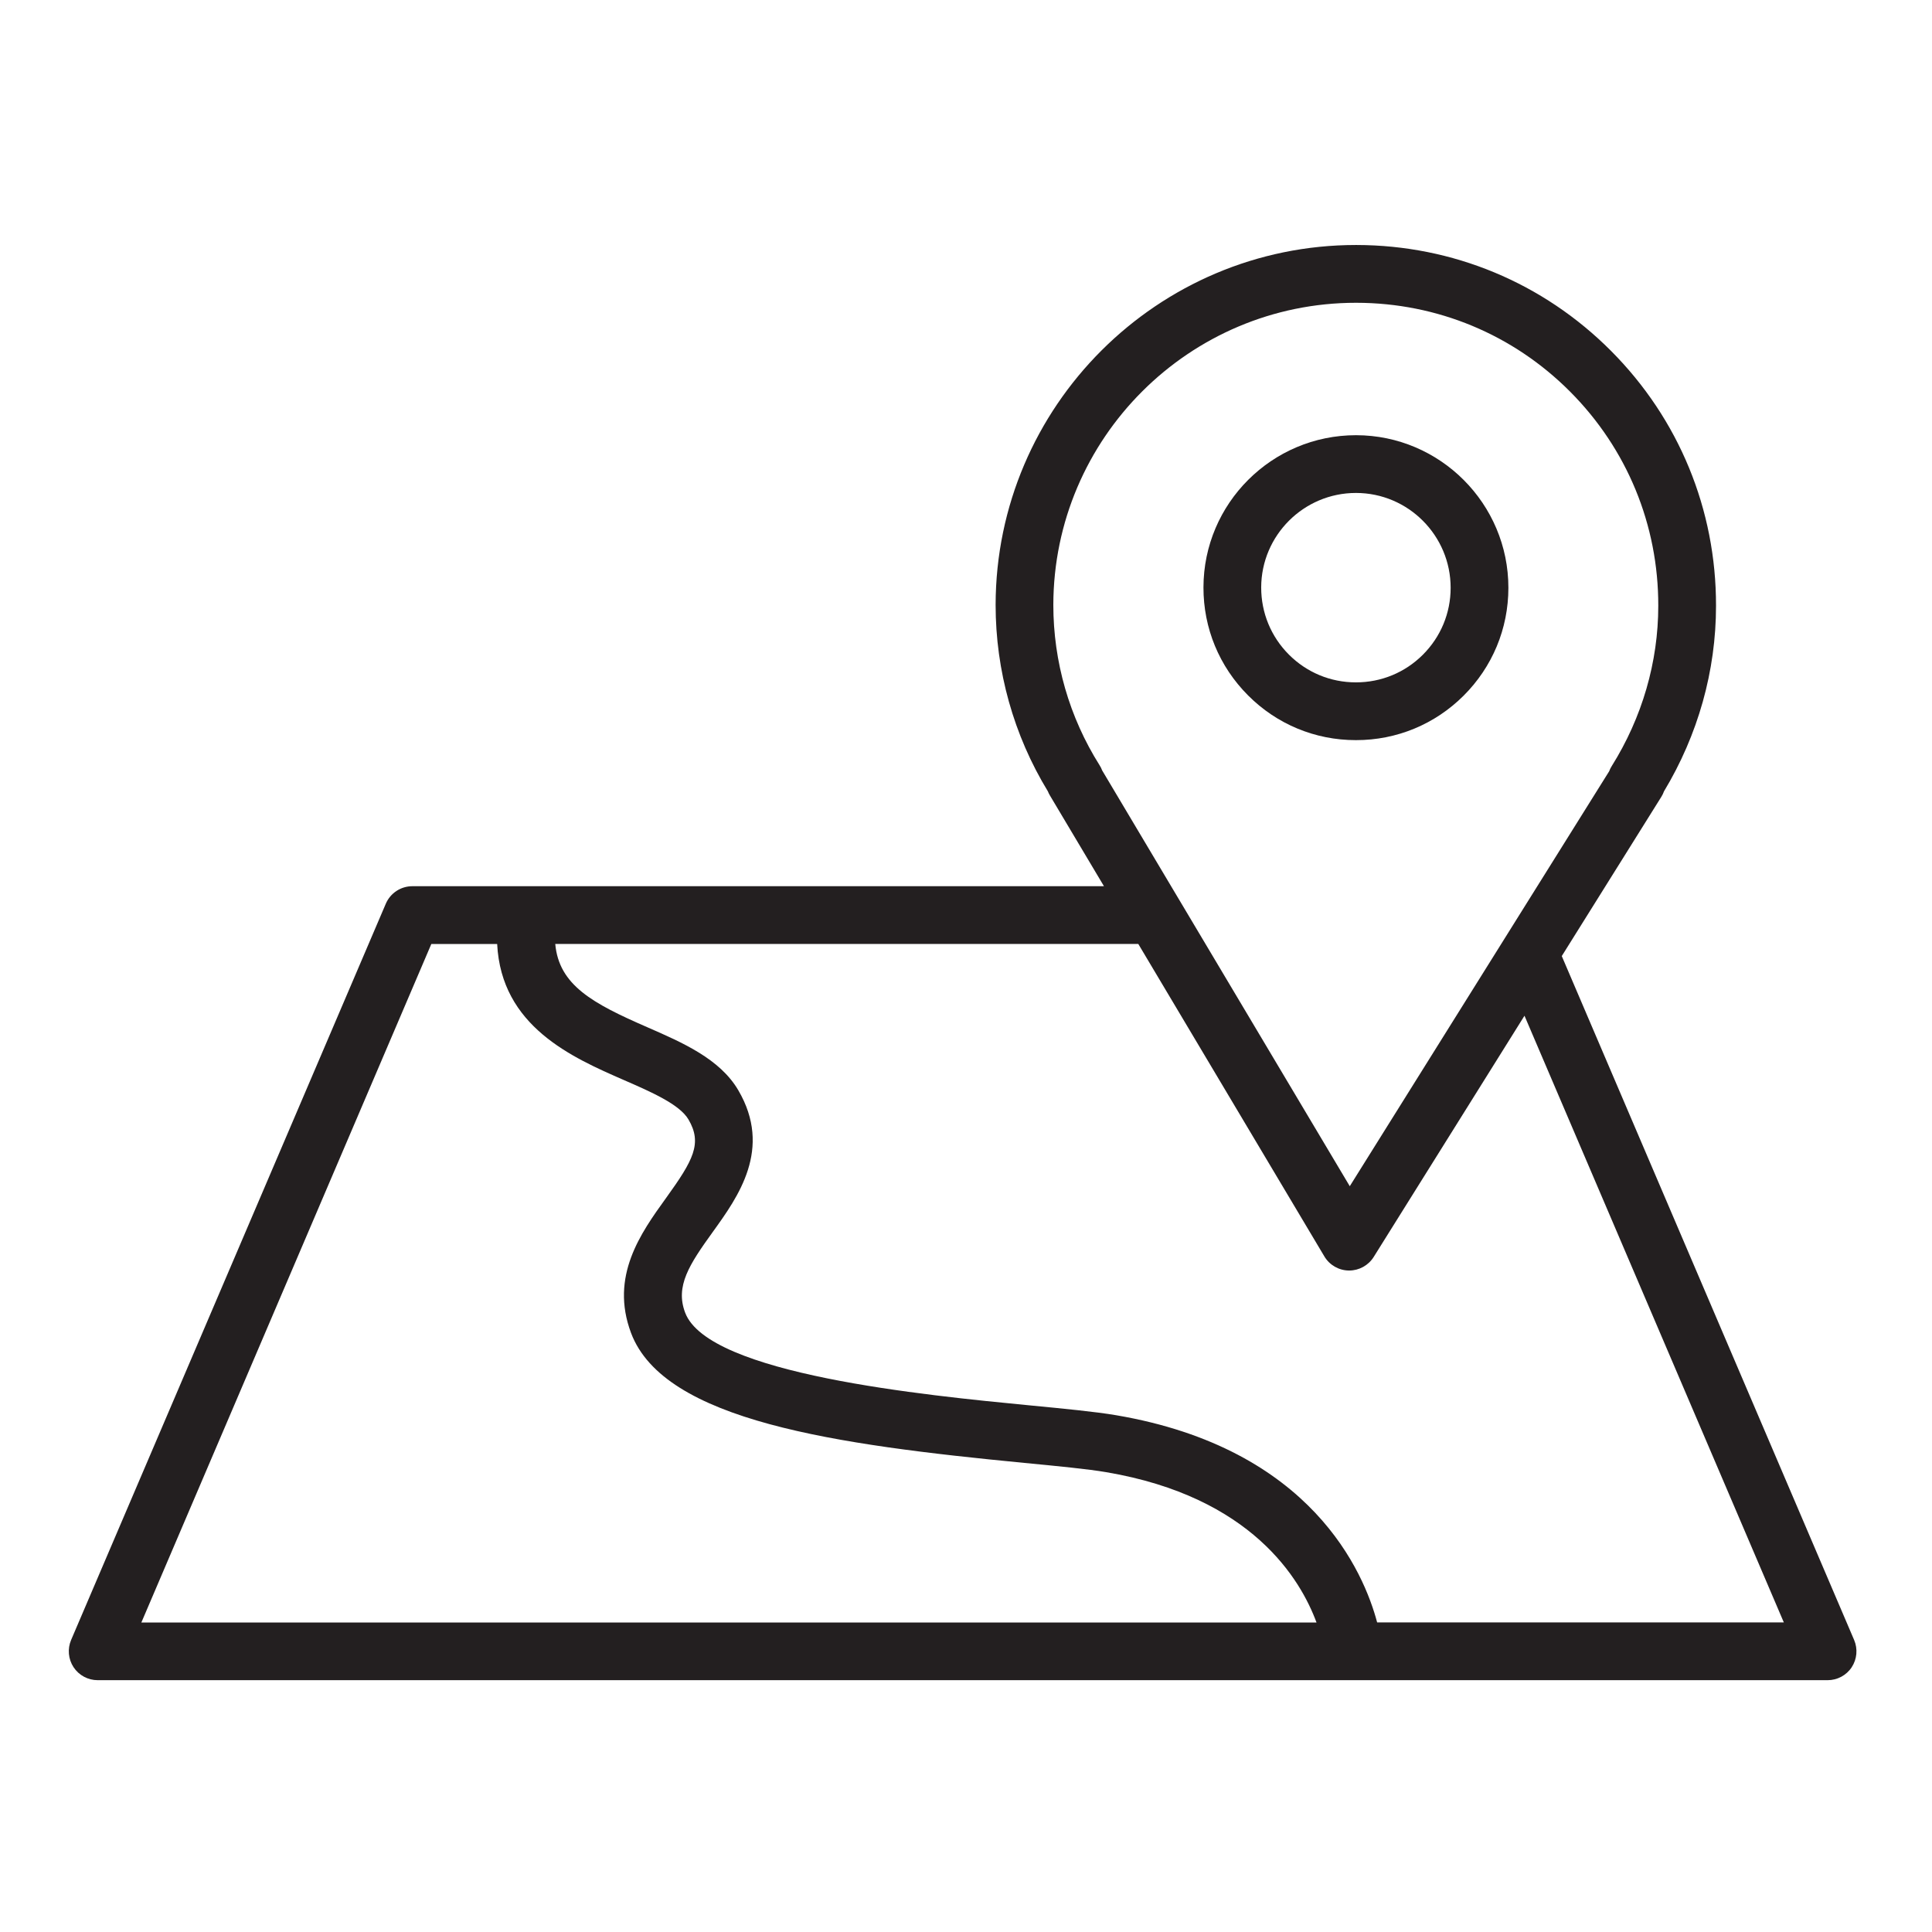 <svg width="100" height="100" viewBox="0 0 100 100" fill="none" xmlns="http://www.w3.org/2000/svg">
<path d="M70.175 38.309C70.18 38.309 70.186 38.309 70.191 38.309C72.293 38.309 74.268 37.492 75.756 36.008C77.249 34.518 78.072 32.539 78.074 30.43C78.078 26.077 74.542 22.532 70.192 22.526C70.19 22.526 70.187 22.526 70.185 22.526C65.836 22.526 62.296 26.058 62.291 30.403C62.287 32.514 63.108 34.499 64.599 35.993C66.088 37.487 68.07 38.309 70.175 38.309ZM70.184 25.515C70.186 25.515 70.189 25.515 70.189 25.515C72.892 25.518 75.087 27.723 75.085 30.427C75.084 31.736 74.572 32.966 73.646 33.89C72.722 34.812 71.494 35.319 70.187 35.319C70.184 35.319 70.18 35.319 70.177 35.319C68.868 35.319 67.639 34.808 66.713 33.882C65.787 32.953 65.278 31.72 65.279 30.407C65.284 27.709 67.483 25.515 70.184 25.515Z" fill="#231F20"/>
<path d="M95.969 84.884L80.837 49.486L85.993 41.239C86.048 41.151 86.094 41.057 86.127 40.961C87.89 38.036 88.821 34.723 88.821 31.358C88.829 26.374 86.9 21.688 83.388 18.163C79.875 14.636 75.195 12.688 70.209 12.681C70.201 12.681 70.194 12.681 70.187 12.681C59.917 12.681 51.549 21.03 51.533 31.305C51.533 34.722 52.467 38.054 54.239 40.961C54.267 41.033 54.301 41.103 54.342 41.171L57.141 45.87H21.344C20.744 45.87 20.204 46.227 19.969 46.777L3.681 84.884C3.485 85.345 3.532 85.876 3.808 86.295C4.085 86.714 4.553 86.966 5.056 86.966H94.598C95.1 86.966 95.569 86.715 95.845 86.295C96.119 85.876 96.166 85.345 95.969 84.884ZM56.915 39.61C55.348 37.125 54.52 34.253 54.52 31.308C54.536 22.682 61.56 15.672 70.185 15.672C70.192 15.672 70.198 15.672 70.205 15.672C74.39 15.678 78.321 17.312 81.27 20.273C84.219 23.234 85.839 27.169 85.832 31.353V31.355C85.832 34.266 84.999 37.136 83.422 39.654C83.368 39.738 83.324 39.828 83.291 39.92L69.864 61.398L61.035 46.572C61.024 46.554 61.015 46.536 61.003 46.519L57.048 39.877C57.014 39.784 56.969 39.695 56.915 39.61ZM22.326 48.86H25.733C25.946 53.124 29.602 54.73 32.298 55.906C33.713 56.523 35.176 57.161 35.635 57.944C36.36 59.181 35.892 60.041 34.472 62.013C33.174 63.814 31.558 66.056 32.663 68.995C34.377 73.552 43.266 74.777 53.011 75.719C54.78 75.889 56.307 76.037 57.265 76.201C64.791 77.478 67.319 81.745 68.142 83.98H7.317L22.326 48.86ZM71.281 83.977C70.6 81.407 67.901 74.971 57.765 73.251C56.702 73.071 55.126 72.918 53.299 72.742C47.899 72.219 36.662 71.133 35.462 67.941C34.946 66.571 35.671 65.46 36.897 63.76C38.203 61.948 39.992 59.465 38.214 56.431C37.263 54.809 35.346 53.973 33.493 53.164C30.681 51.939 28.933 50.996 28.74 48.859H58.918L68.549 65.032C68.816 65.48 69.296 65.757 69.818 65.762C69.823 65.762 69.829 65.762 69.834 65.762C70.349 65.762 70.828 65.497 71.102 65.06L78.907 52.574L92.331 83.977H71.281Z" fill="#231F20"/>
</svg>
